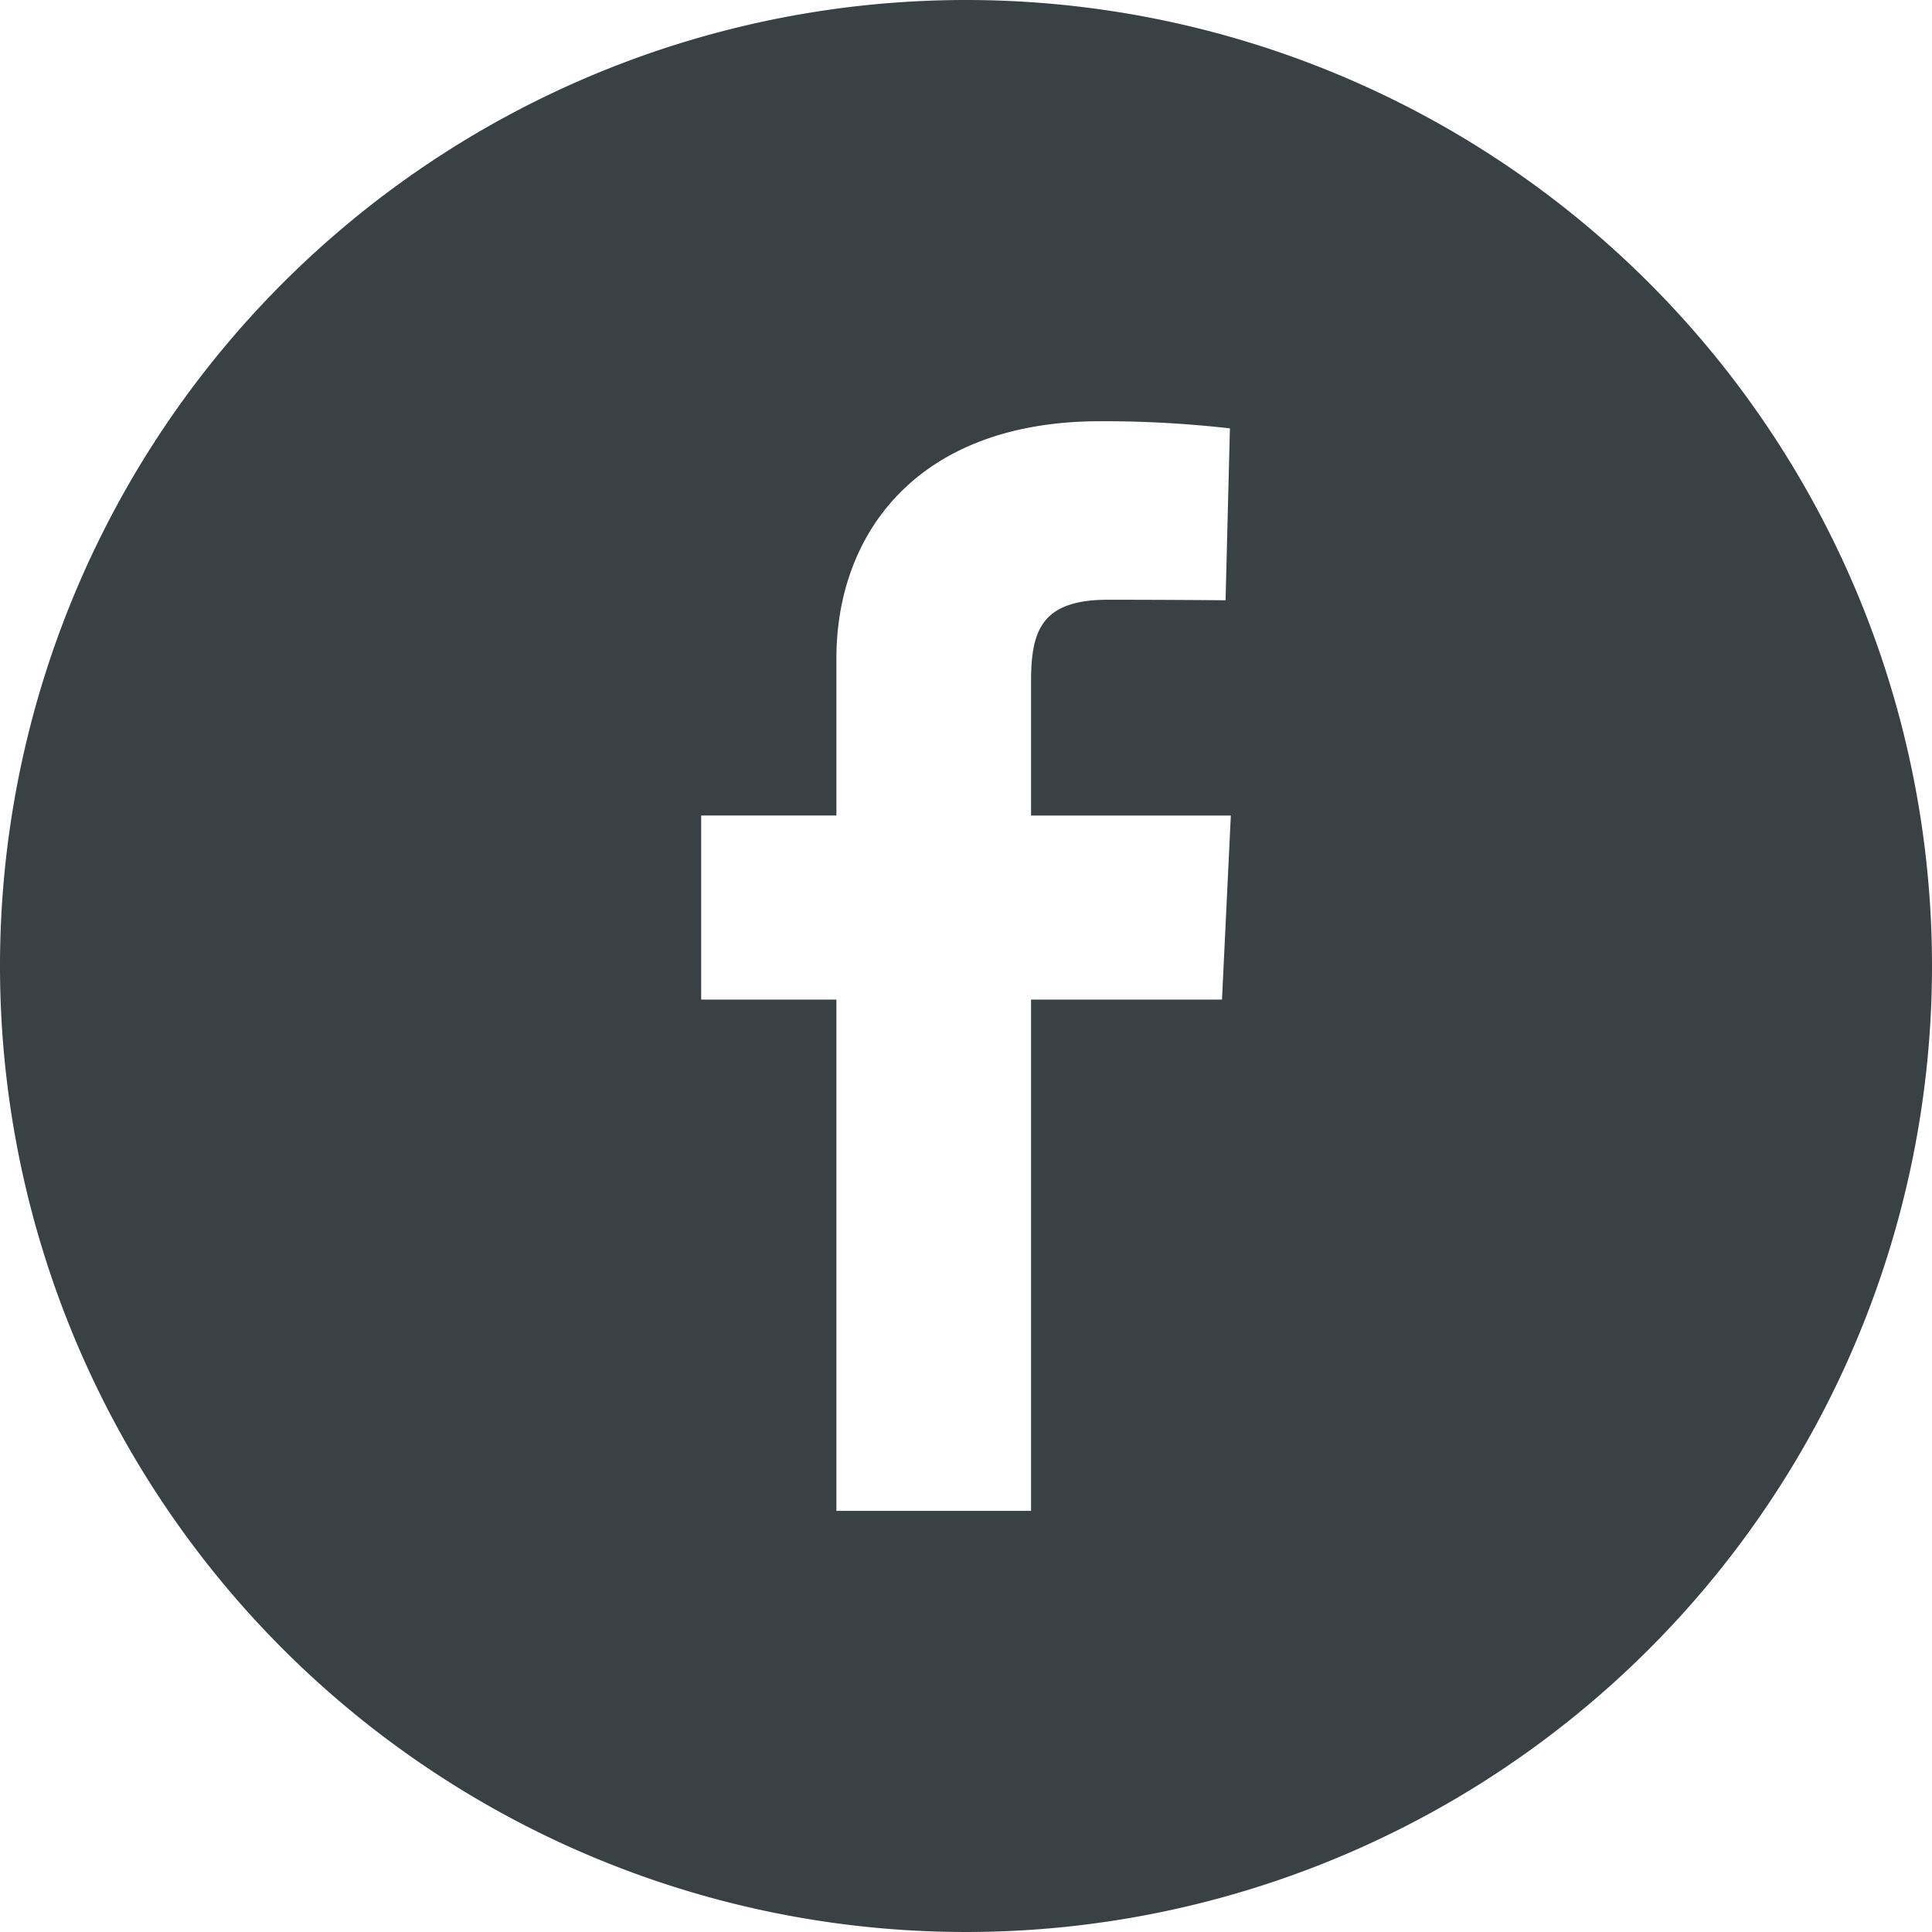 <svg id="グループ_2591" data-name="グループ 2591" xmlns="http://www.w3.org/2000/svg" xmlns:xlink="http://www.w3.org/1999/xlink" width="40" height="40" viewBox="0 0 40 40">
  <defs>
    <clipPath id="clip-path">
      <rect id="長方形_1234" data-name="長方形 1234" width="40" height="40" fill="#3a4145"/>
    </clipPath>
  </defs>
  <g id="グループ_2590" data-name="グループ 2590" clip-path="url(#clip-path)">
    <path id="パス_8339" data-name="パス 8339" d="M20,0A20,20,0,1,0,40,20,20,20,0,0,0,20,0m5.3,20.695H21.347V31.281h-4.03V20.695h-2.8V16.884h2.8V13.628c0-2.558,1.653-4.907,5.464-4.907a23.168,23.168,0,0,1,2.683.148l-.09,3.559s-1.163-.011-2.433-.011c-1.374,0-1.594.633-1.594,1.685v2.783h4.136Z" fill="#3a4145"/>
  </g>
</svg>
